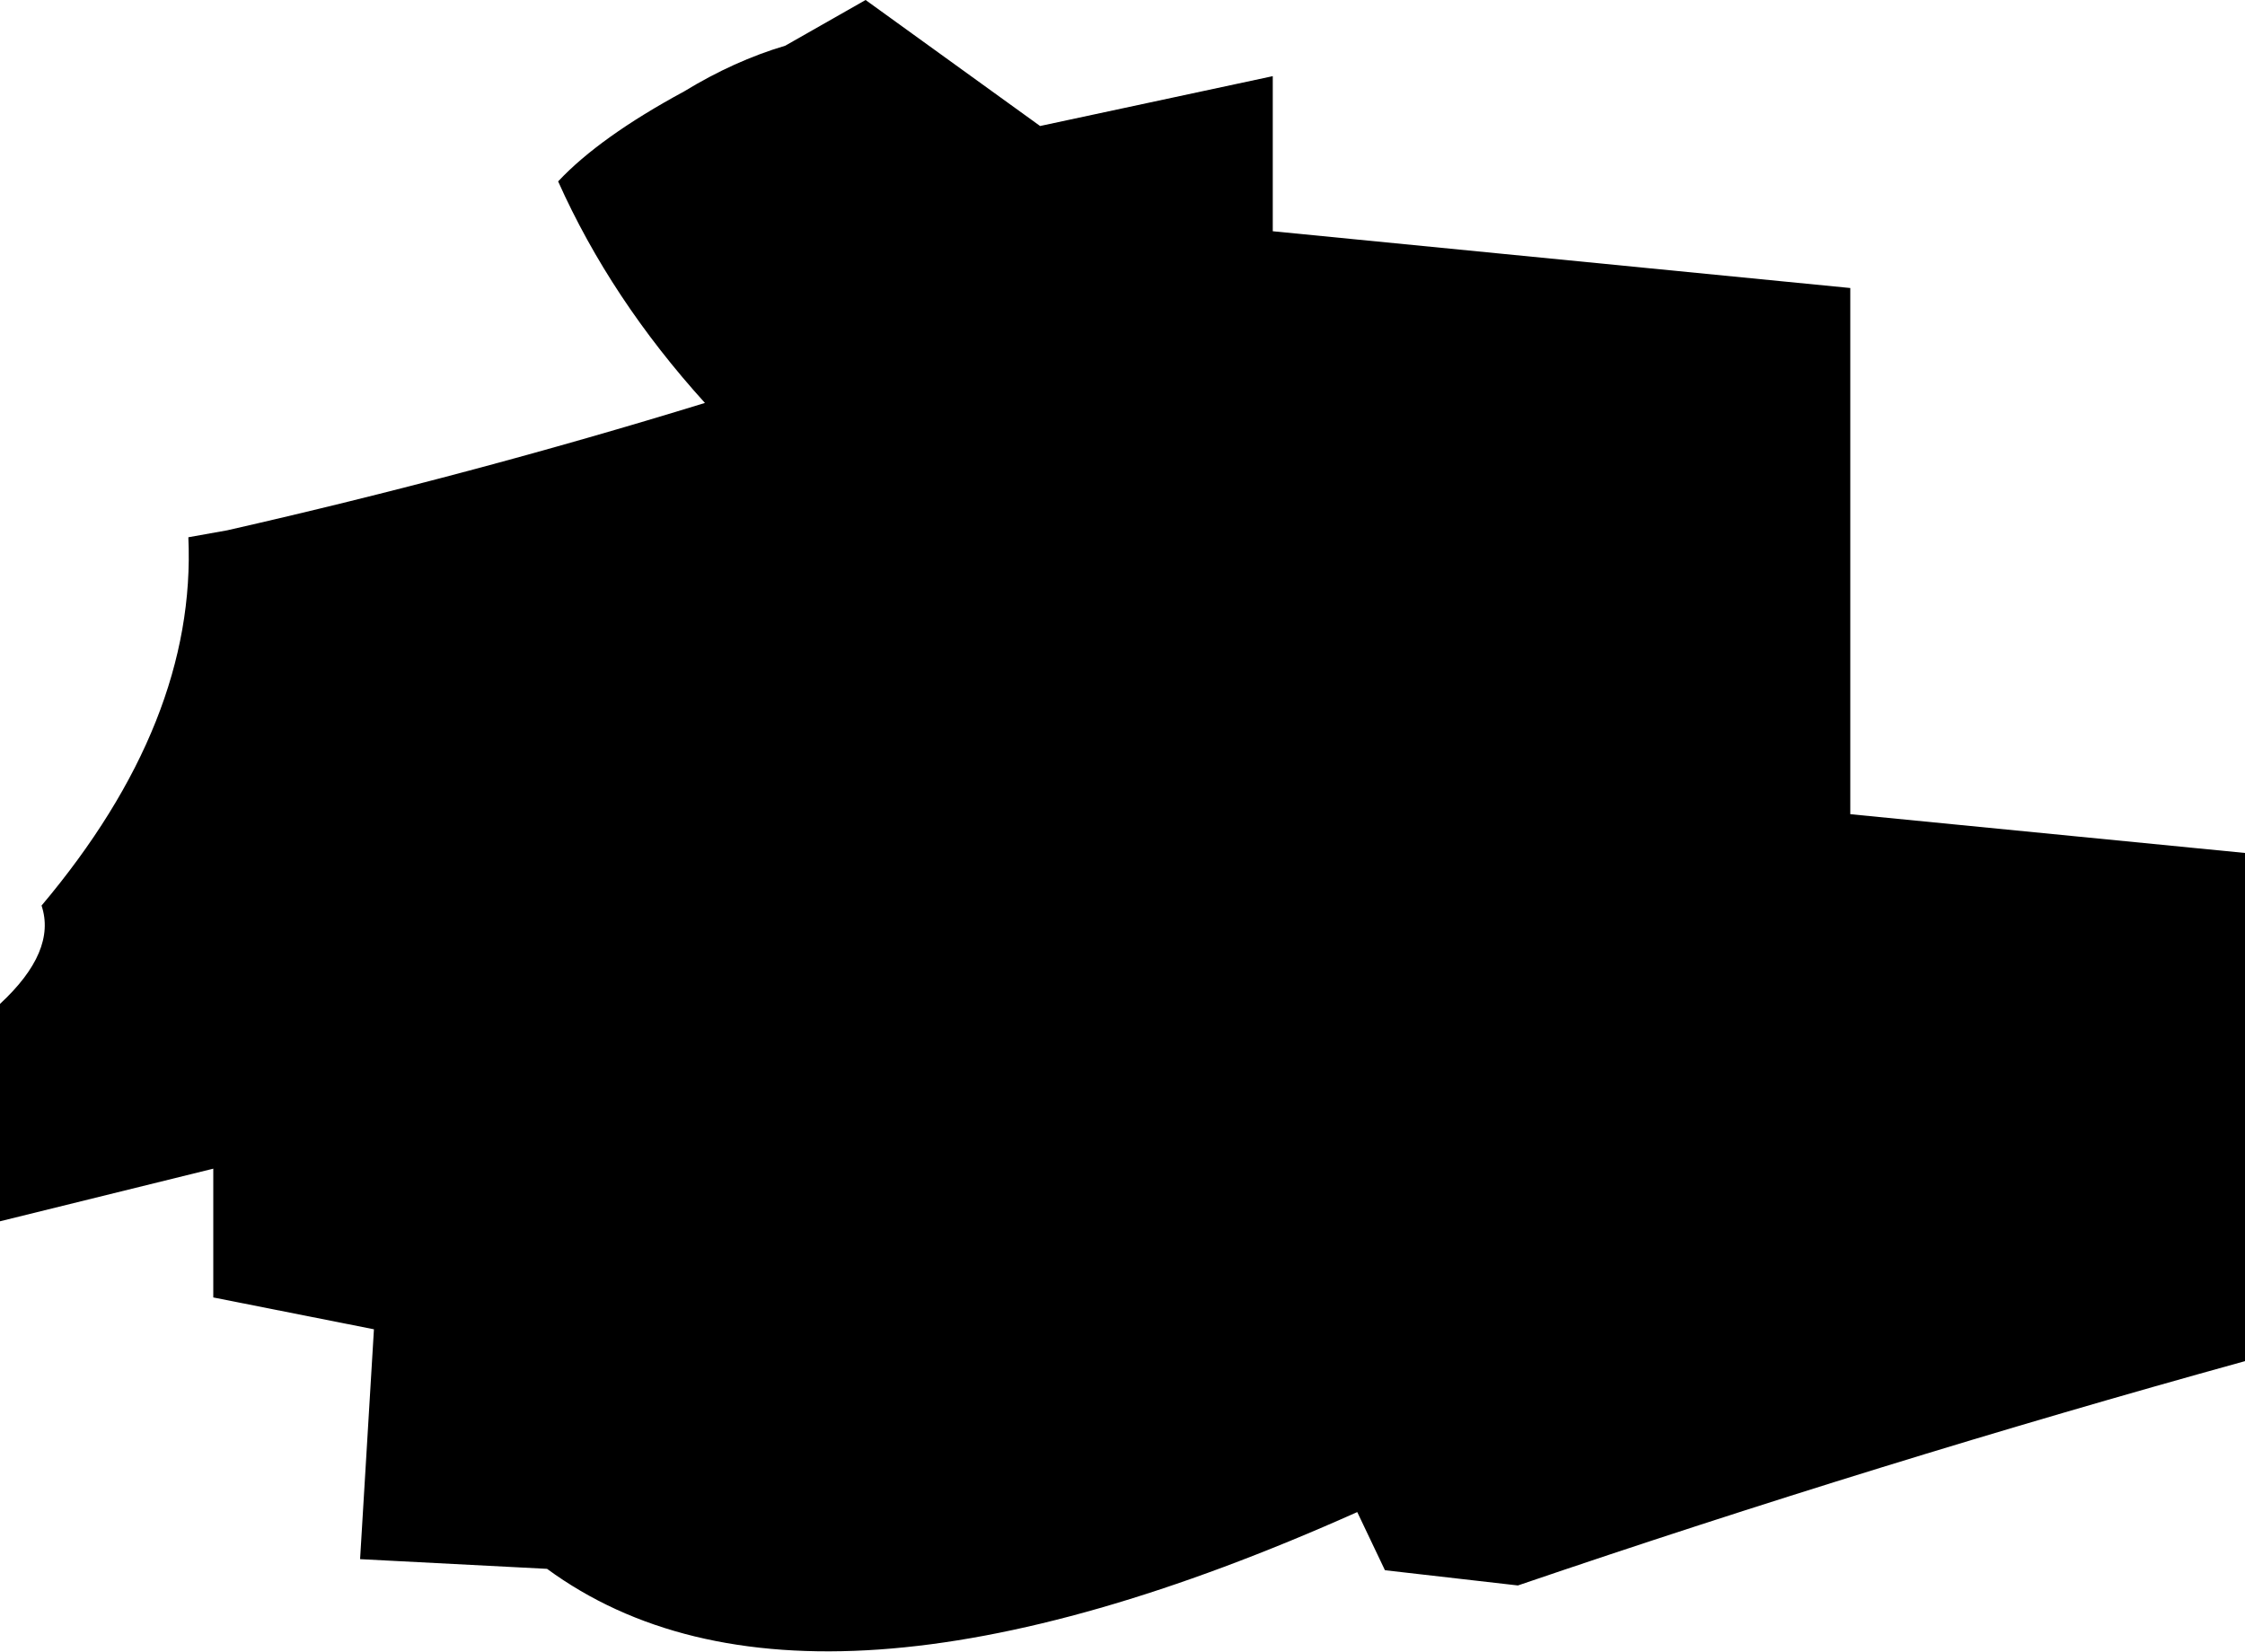 <?xml version="1.0" encoding="UTF-8" standalone="no"?>
<svg xmlns:xlink="http://www.w3.org/1999/xlink" height="59.65px" width="81.05px" xmlns="http://www.w3.org/2000/svg">
  <g transform="matrix(1.0, 0.0, 0.0, 1.0, 56.0, 23.7)">
    <path d="M10.8 5.7 L25.05 7.1 25.05 25.45 Q11.85 29.1 -1.2 33.55 L-6.0 33.0 -7.0 30.9 Q-26.9 39.8 -36.25 32.95 L-43.0 32.6 -42.5 24.3 -48.3 23.15 -48.3 18.5 -56.0 20.4 -56.0 12.55 Q-53.95 10.65 -54.5 9.0 -48.9 2.35 -49.2 -4.3 L-47.8 -4.55 Q-39.0 -6.55 -30.55 -9.15 -33.95 -12.9 -35.85 -17.15 -34.35 -18.75 -31.3 -20.4 -29.5 -21.5 -27.65 -22.05 L-24.75 -23.7 -18.45 -19.15 -10.05 -20.95 -10.05 -15.35 10.8 -13.3 10.8 5.7" fill="#000000" fill-rule="evenodd" stroke="none"/>
  </g>
</svg>
